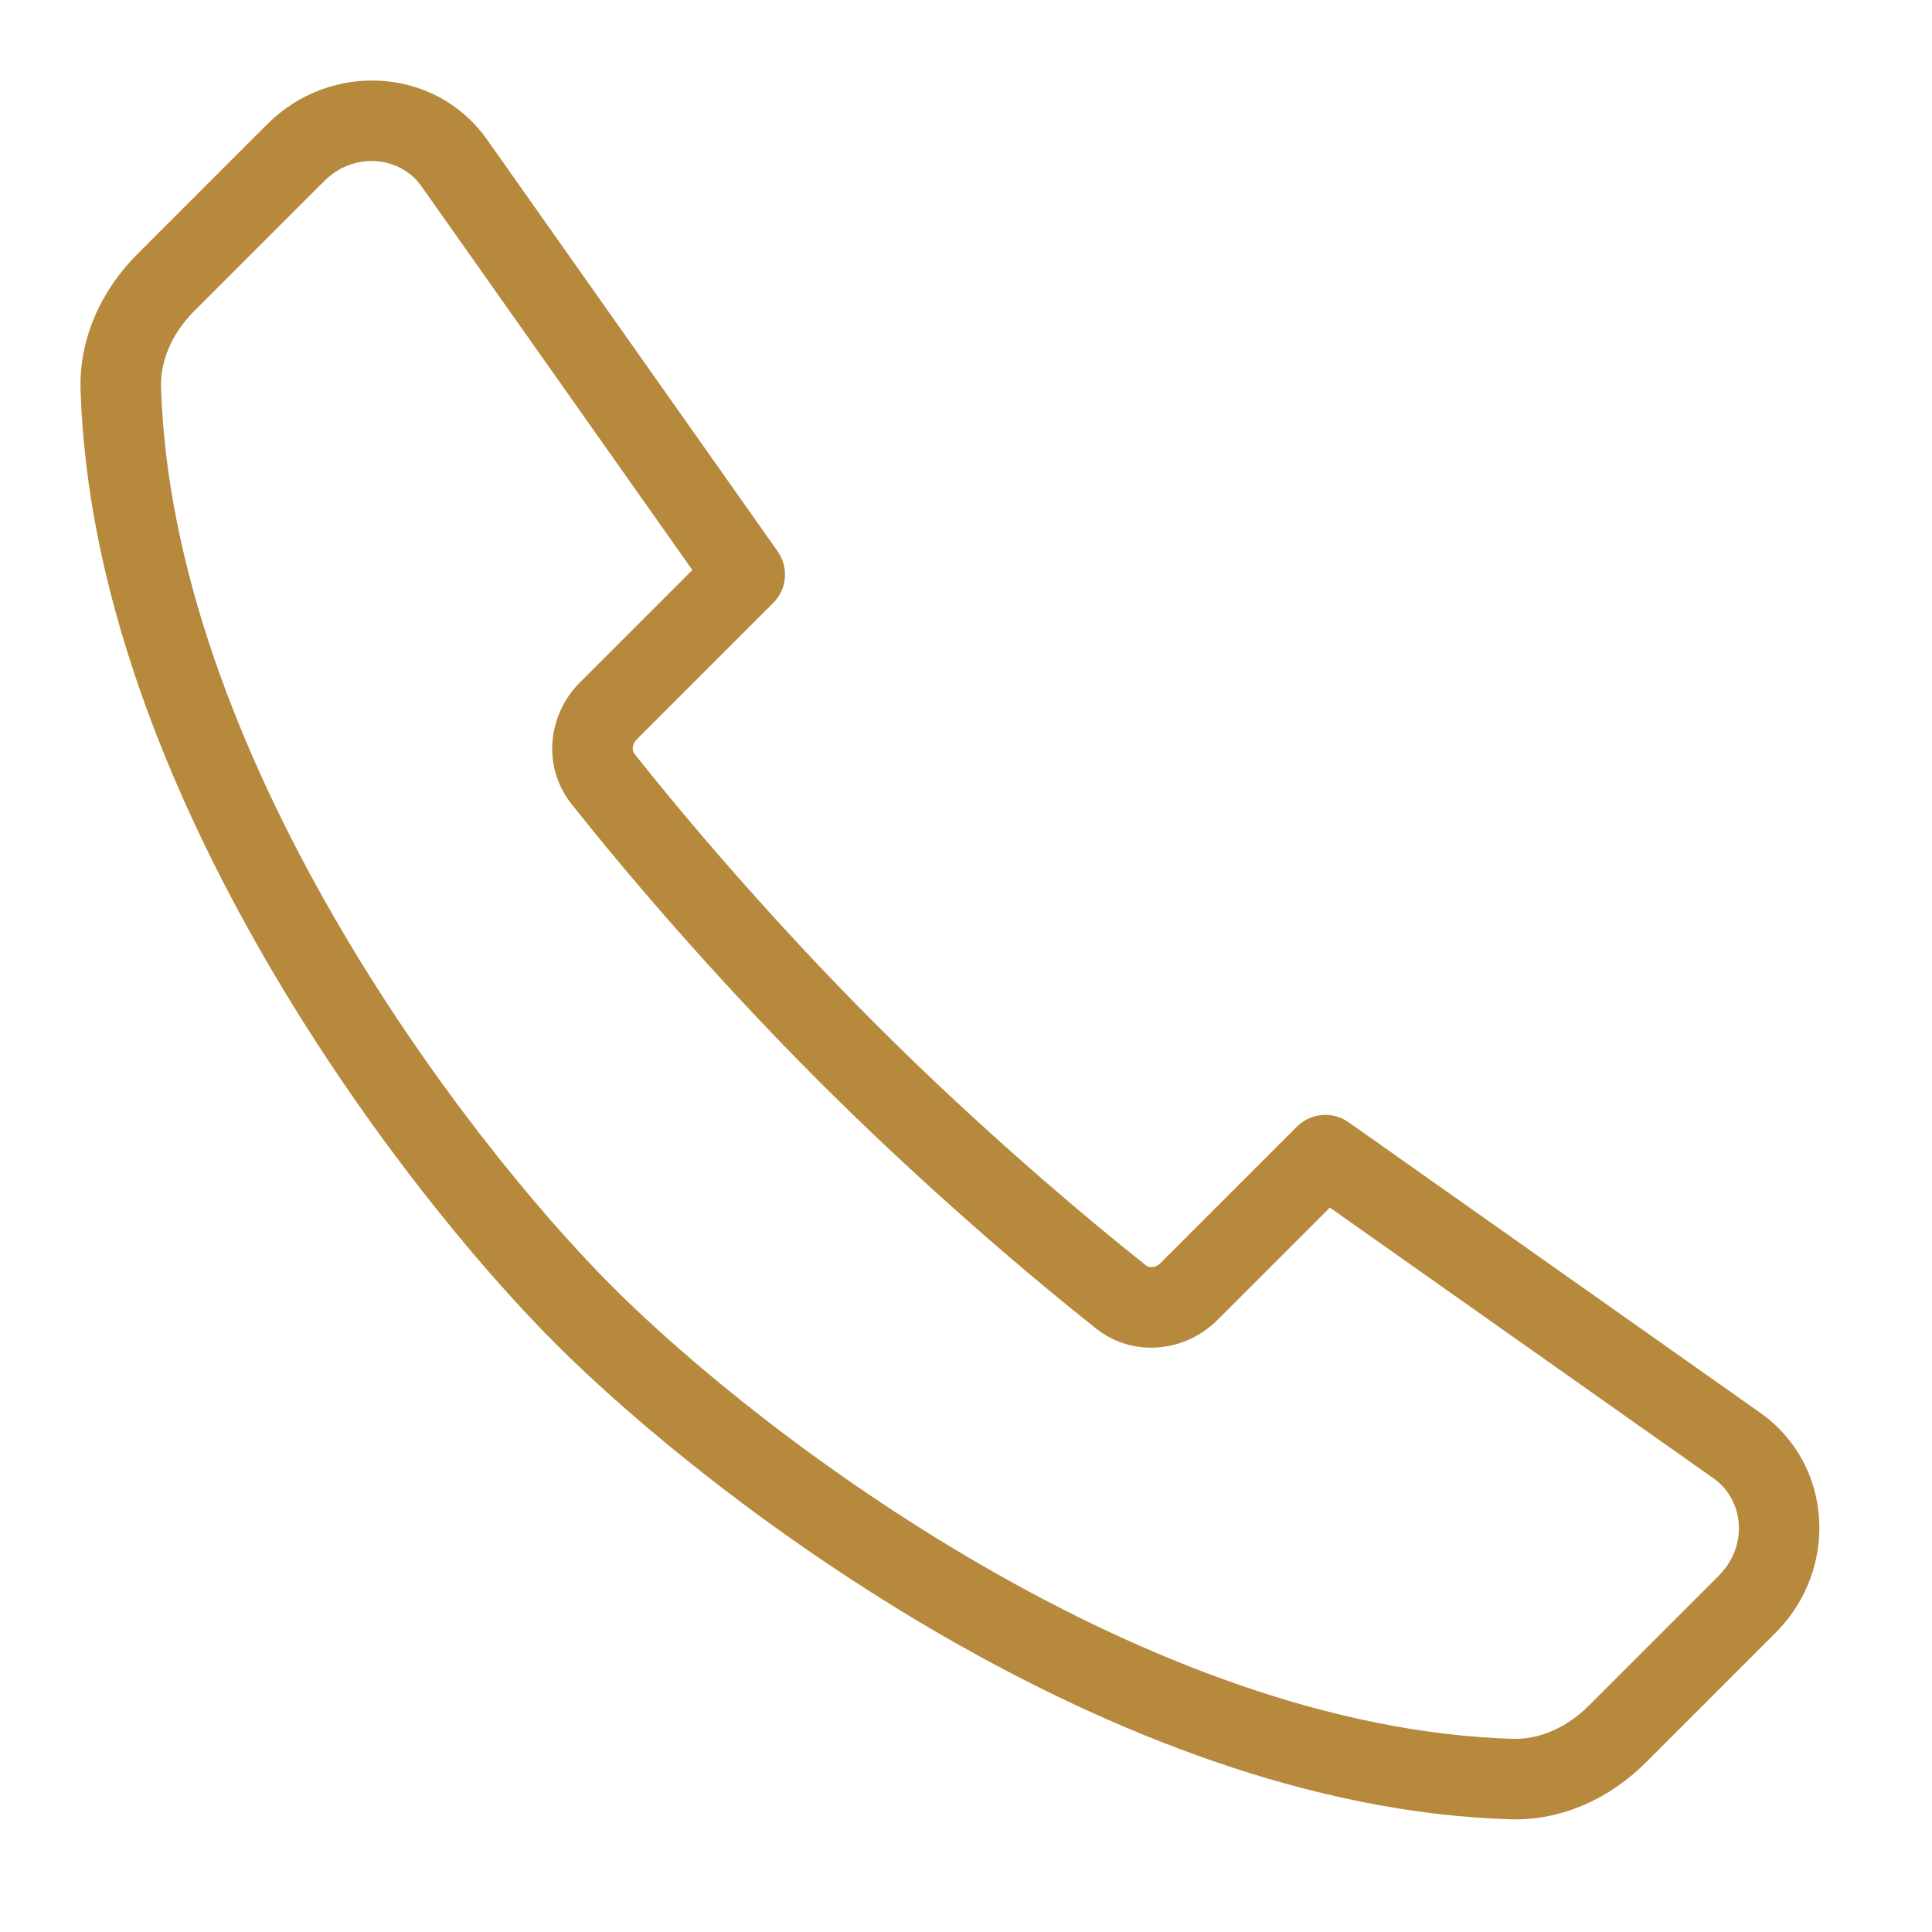 <svg width="48" height="48" viewBox="0 0 48 48" fill="none" xmlns="http://www.w3.org/2000/svg">
<path fill-rule="evenodd" clip-rule="evenodd" d="M10.471 4.627C9.943 3.879 8.799 3.755 8.055 4.499L4.825 7.729C4.277 8.277 3.981 8.96 4.001 9.618L3.001 9.648L4.001 9.618C4.137 14.113 5.969 18.743 8.29 22.769C10.606 26.785 13.359 30.111 15.225 31.977C17.091 33.844 20.418 36.596 24.433 38.912C28.459 41.234 33.089 43.065 37.584 43.201C38.242 43.221 38.925 42.925 39.473 42.377L42.703 39.147C43.447 38.403 43.324 37.259 42.575 36.731L33.04 30.002L30.245 32.796C29.453 33.589 28.161 33.742 27.232 33.007C25.67 31.771 23.014 29.531 20.343 26.859C17.671 24.188 15.431 21.532 14.195 19.97C13.46 19.041 13.614 17.749 14.406 16.957L17.201 14.162L10.471 4.627ZM6.641 3.085C8.203 1.522 10.815 1.645 12.105 3.474L19.32 13.697C19.601 14.095 19.555 14.637 19.21 14.981L15.82 18.371C15.684 18.507 15.711 18.662 15.763 18.729C16.963 20.244 19.152 22.84 21.757 25.445C24.362 28.05 26.958 30.239 28.473 31.439C28.54 31.492 28.695 31.518 28.831 31.382L32.221 27.992C32.565 27.648 33.107 27.601 33.505 27.882L43.728 35.097C45.557 36.388 45.68 38.999 44.117 40.562L40.888 43.791C40.022 44.657 38.827 45.24 37.523 45.2C32.564 45.05 27.601 43.048 23.434 40.645C19.258 38.236 15.794 35.374 13.811 33.392C11.828 31.409 8.966 27.944 6.557 23.768C4.154 19.601 2.152 14.638 2.002 9.679C1.962 8.375 2.546 7.18 3.411 6.315L6.641 3.085Z" fill="#B6893D"/>
</svg>
